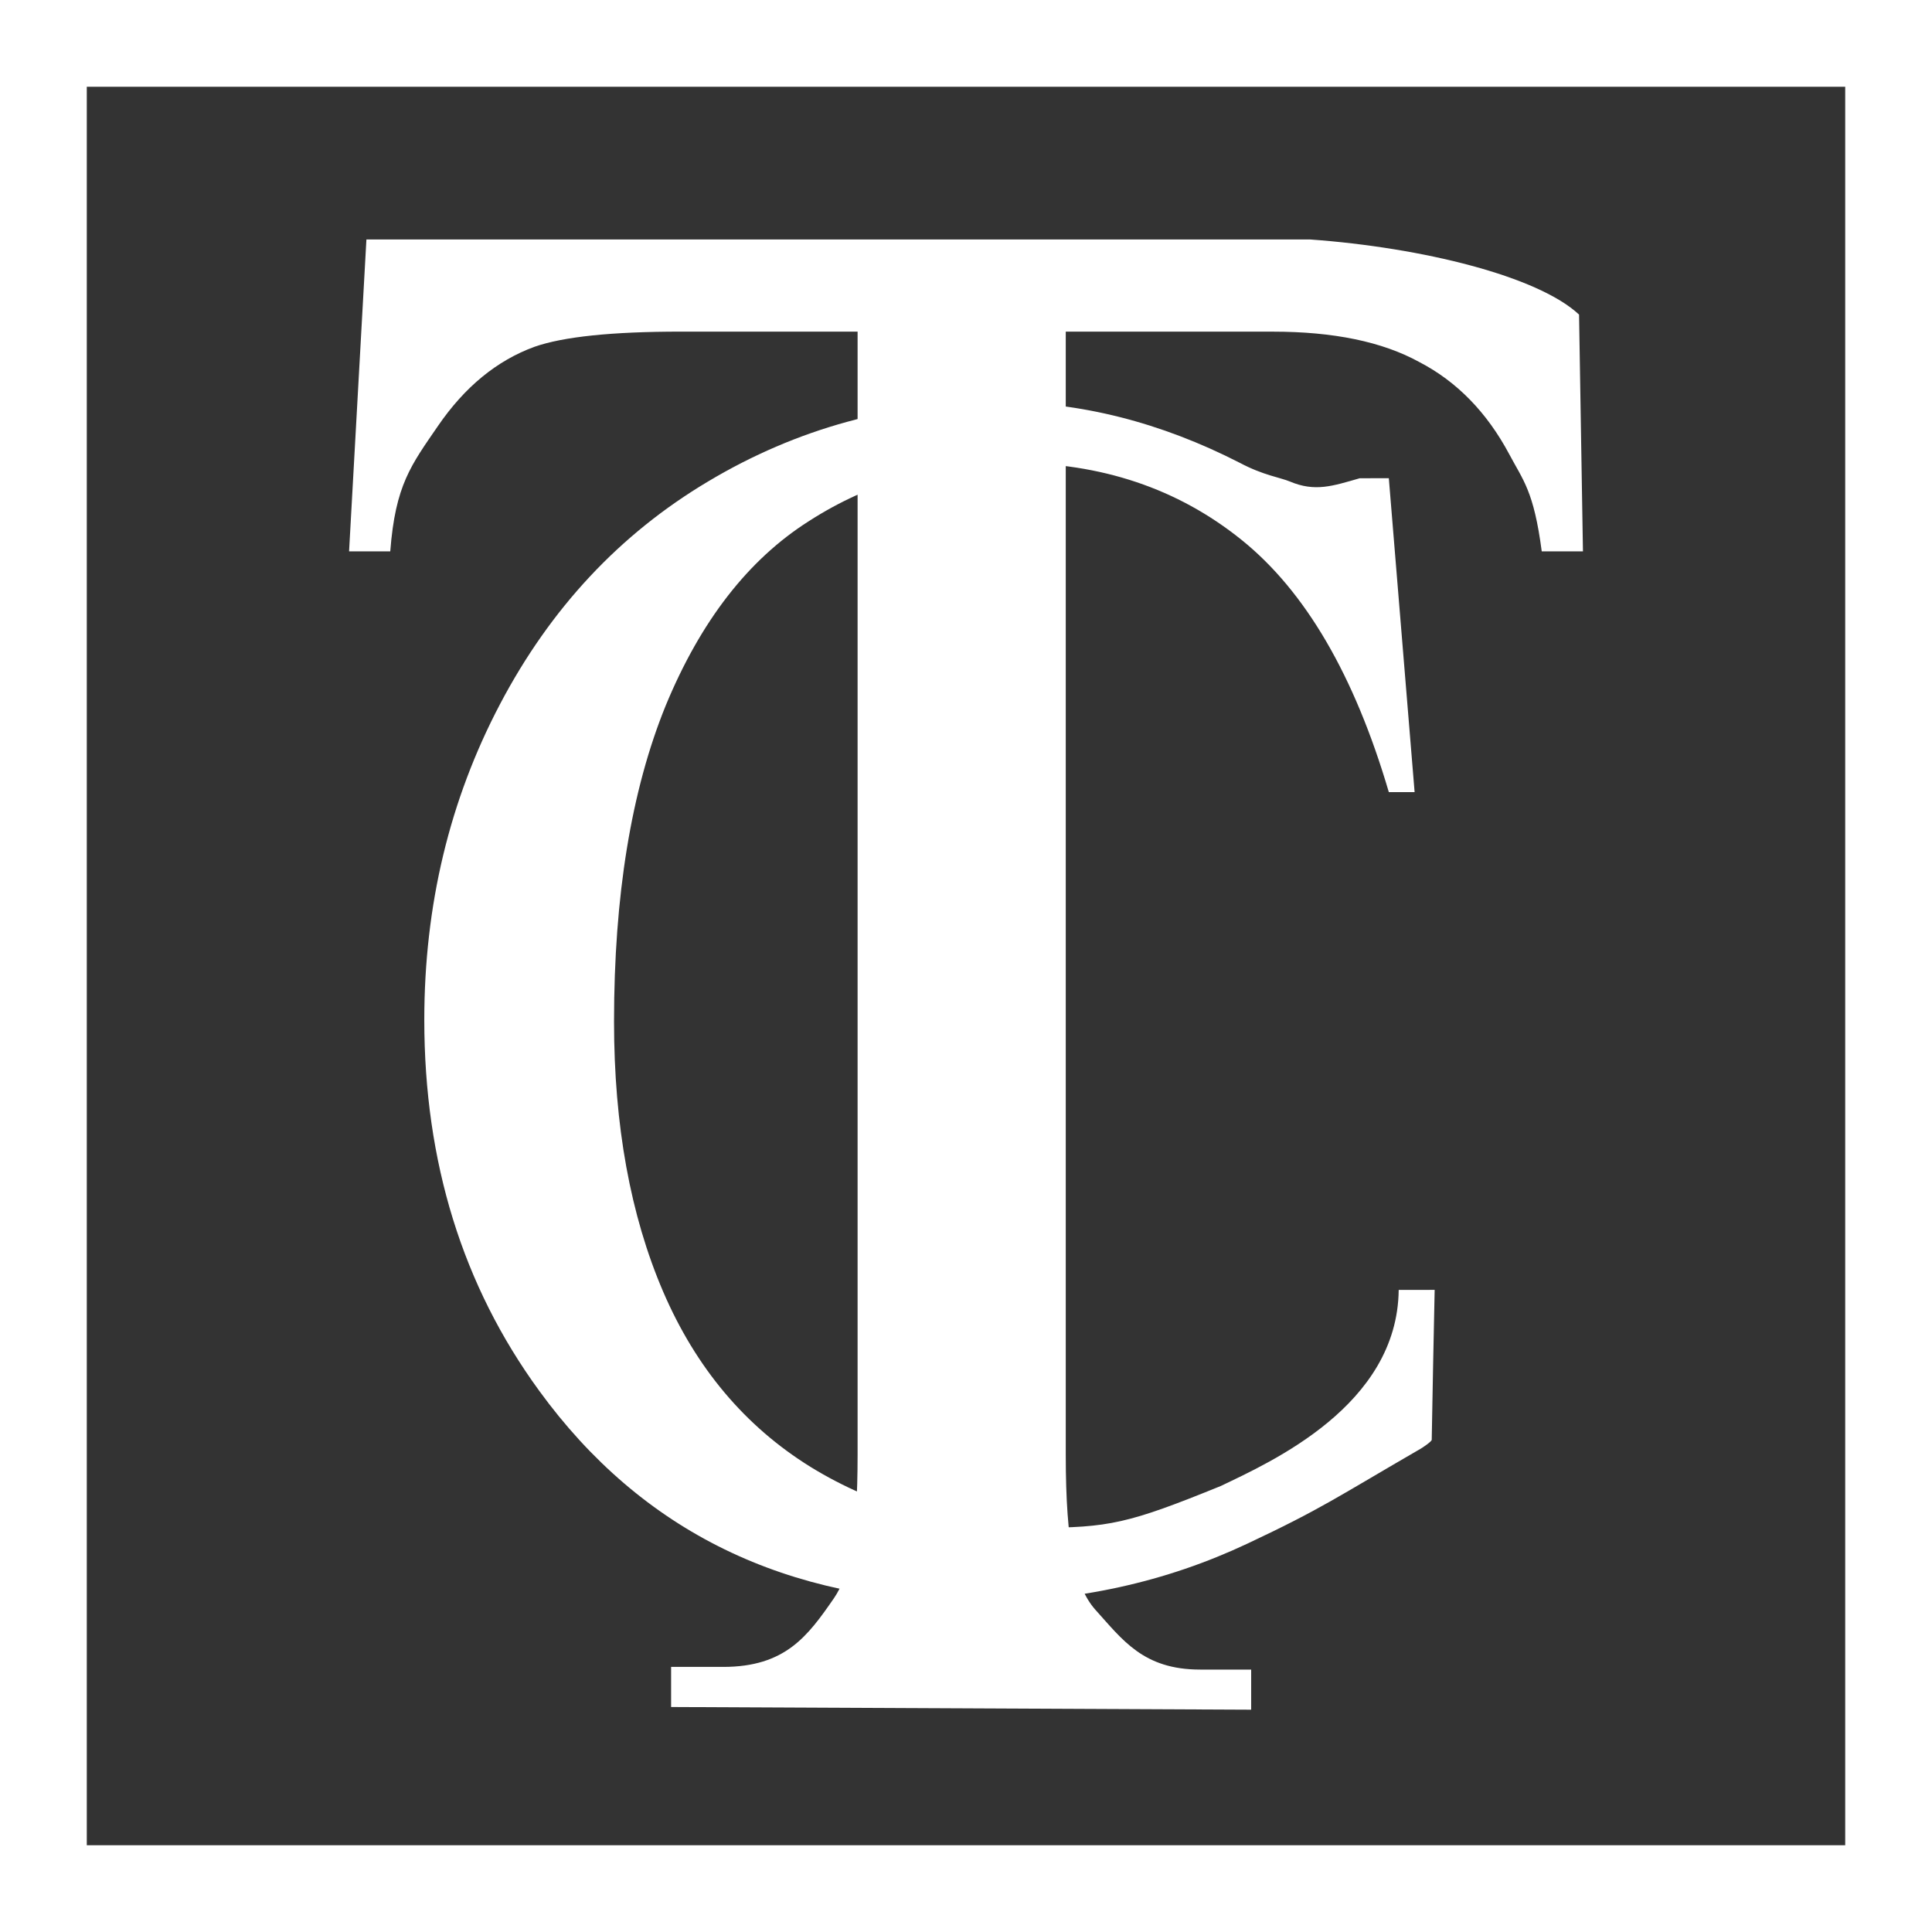 <?xml version="1.0" encoding="UTF-8" standalone="no"?>
<!-- Created with Inkscape (http://www.inkscape.org/) -->

<svg
   width="256"
   height="256"
   viewBox="0 0 67.733 67.733"
   version="1.1"
   id="svg1"
   inkscape:version="1.4 (e7c3feb1, 2024-10-09)"
   sodipodi:docname="logo-white.svg"
   xmlns:inkscape="http://www.inkscape.org/namespaces/inkscape"
   xmlns:sodipodi="http://sodipodi.sourceforge.net/DTD/sodipodi-0.dtd"
   xmlns="http://www.w3.org/2000/svg"
   xmlns:svg="http://www.w3.org/2000/svg">
  <rect x="0" y="0" width="67.733" height="67.733" fill="#333333" stroke="none"/>
  <sodipodi:namedview
     id="namedview1"
     pagecolor="#ffffff"
     bordercolor="#000000"
     borderopacity="0.25"
     inkscape:showpageshadow="2"
     inkscape:pageopacity="0.0"
     inkscape:pagecheckerboard="0"
     inkscape:deskcolor="#d1d1d1"
     inkscape:document-units="mm"
     inkscape:zoom="2.1817732"
     inkscape:cx="160.41997"
     inkscape:cy="205.33756"
     inkscape:window-width="1712"
     inkscape:window-height="1387"
     inkscape:window-x="41"
     inkscape:window-y="25"
     inkscape:window-maximized="0"
     inkscape:current-layer="layer1" />
  <defs
     id="defs1" />
  <g
     inkscape:label="Layer 1"
     inkscape:groupmode="layer"
     id="layer1">
    <rect
       style="fill:none;stroke-width:6.085;stroke-linecap:round;stroke:#ffffff;opacity:1;stroke-dasharray:none;stroke-linejoin:miter;stroke-opacity:1;fill-opacity:1"
       id="rect1"
       width="67.733"
       height="67.733"
       x="0"
       y="-9.1221489e-16" />
    <path
       style="font-size:74.457px;line-height:0;font-family:'Times New Roman';-inkscape-font-specification:'Times New Roman, ';letter-spacing:7.564px;stroke-width:6.085;stroke-linecap:round;fill:#ffffff;fill-opacity:1;stroke:none"
       d="m 55.359,11.028 0.137,8.302 H 54.051 c -0.279,-2.129 -0.659,-2.496 -1.14,-3.408 -0.786,-1.47 -1.837,-2.547 -3.155,-3.231 -1.292,-0.71 -3.003,-1.064 -5.132,-1.064 h -7.26 v 39.38 c 0,3.168 0.342,4.63 1.026,5.415 0.963,1.064 1.685,2.111 3.687,2.111 h 1.787 v 1.406 l -20.336,-0.094 v -1.406 h 1.825 c 2.179,0 2.965,-1.08 3.877,-2.398 0.558,-0.811 0.836,-2.146 0.836,-5.035 V 11.626 h -6.196 c -2.407,0 -4.118,0.177 -5.132,0.532 -1.318,0.481 -2.445,1.406 -3.383,2.775 -0.938,1.368 -1.495,2.065 -1.673,4.397 H 12.238 L 12.846,8.395 h 33.079 c 3.947,0.284 7.995,1.289 9.433,2.633 z"
       id="text1"
       aria-label="T"
       sodipodi:nodetypes="cccccscscsccccscscscsccccc" />
    <path
       d="m 48.69,16.765 0.904,11.005 h -0.904 c -1.206,-4.096 -2.927,-7.044 -5.164,-8.844 -2.237,-1.801 -4.921,-2.701 -8.053,-2.701 -2.626,0 -4.999,0.683 -7.119,2.048 -2.12,1.345 -3.793,3.502 -5.018,6.47 -1.206,2.968 -1.809,6.658 -1.809,11.07 0,3.641 0.574,6.796 1.721,9.468 1.148,2.671 2.869,4.719 5.164,6.144 2.315,1.425 4.95,2.137 7.907,2.137 2.567,0 3.239,-0.148 6.482,-1.466 1.754,-0.842 6.193,-2.821 6.235,-6.873 l 1.261,-0.002 c -0.022,0.812 -0.086,4.332 -0.103,5.256 -0.001,0.062 -0.326,0.277 -0.378,0.307 -2.959,1.713 -3.468,2.103 -6.092,3.337 -2.827,1.329 -5.955,2.054 -9.593,2.054 -6.555,0 -11.632,-2.473 -15.23,-7.42 -2.684,-3.68 -4.026,-8.013 -4.026,-12.999 0,-4.017 0.885,-7.707 2.655,-11.07 1.77,-3.364 4.201,-5.965 7.294,-7.806 3.112,-1.86 6.506,-2.79 10.182,-2.79 2.859,0 5.68,0.712 8.461,2.137 0.817,0.435 1.428,0.517 1.751,0.653 0.885,0.374 1.5,0.16 2.451,-0.113 z"
       id="text2"
       style="font-size:60.265px;line-height:0;font-family:'Times New Roman';-inkscape-font-specification:'Times New Roman, ';letter-spacing:6.122px;stroke-width:6.085;stroke-linecap:round;fill:#ffffff;fill-opacity:1;stroke:none"
       aria-label="C"
       sodipodi:nodetypes="cccssccsscscccsssscsscscscc" />
  </g>
</svg>
